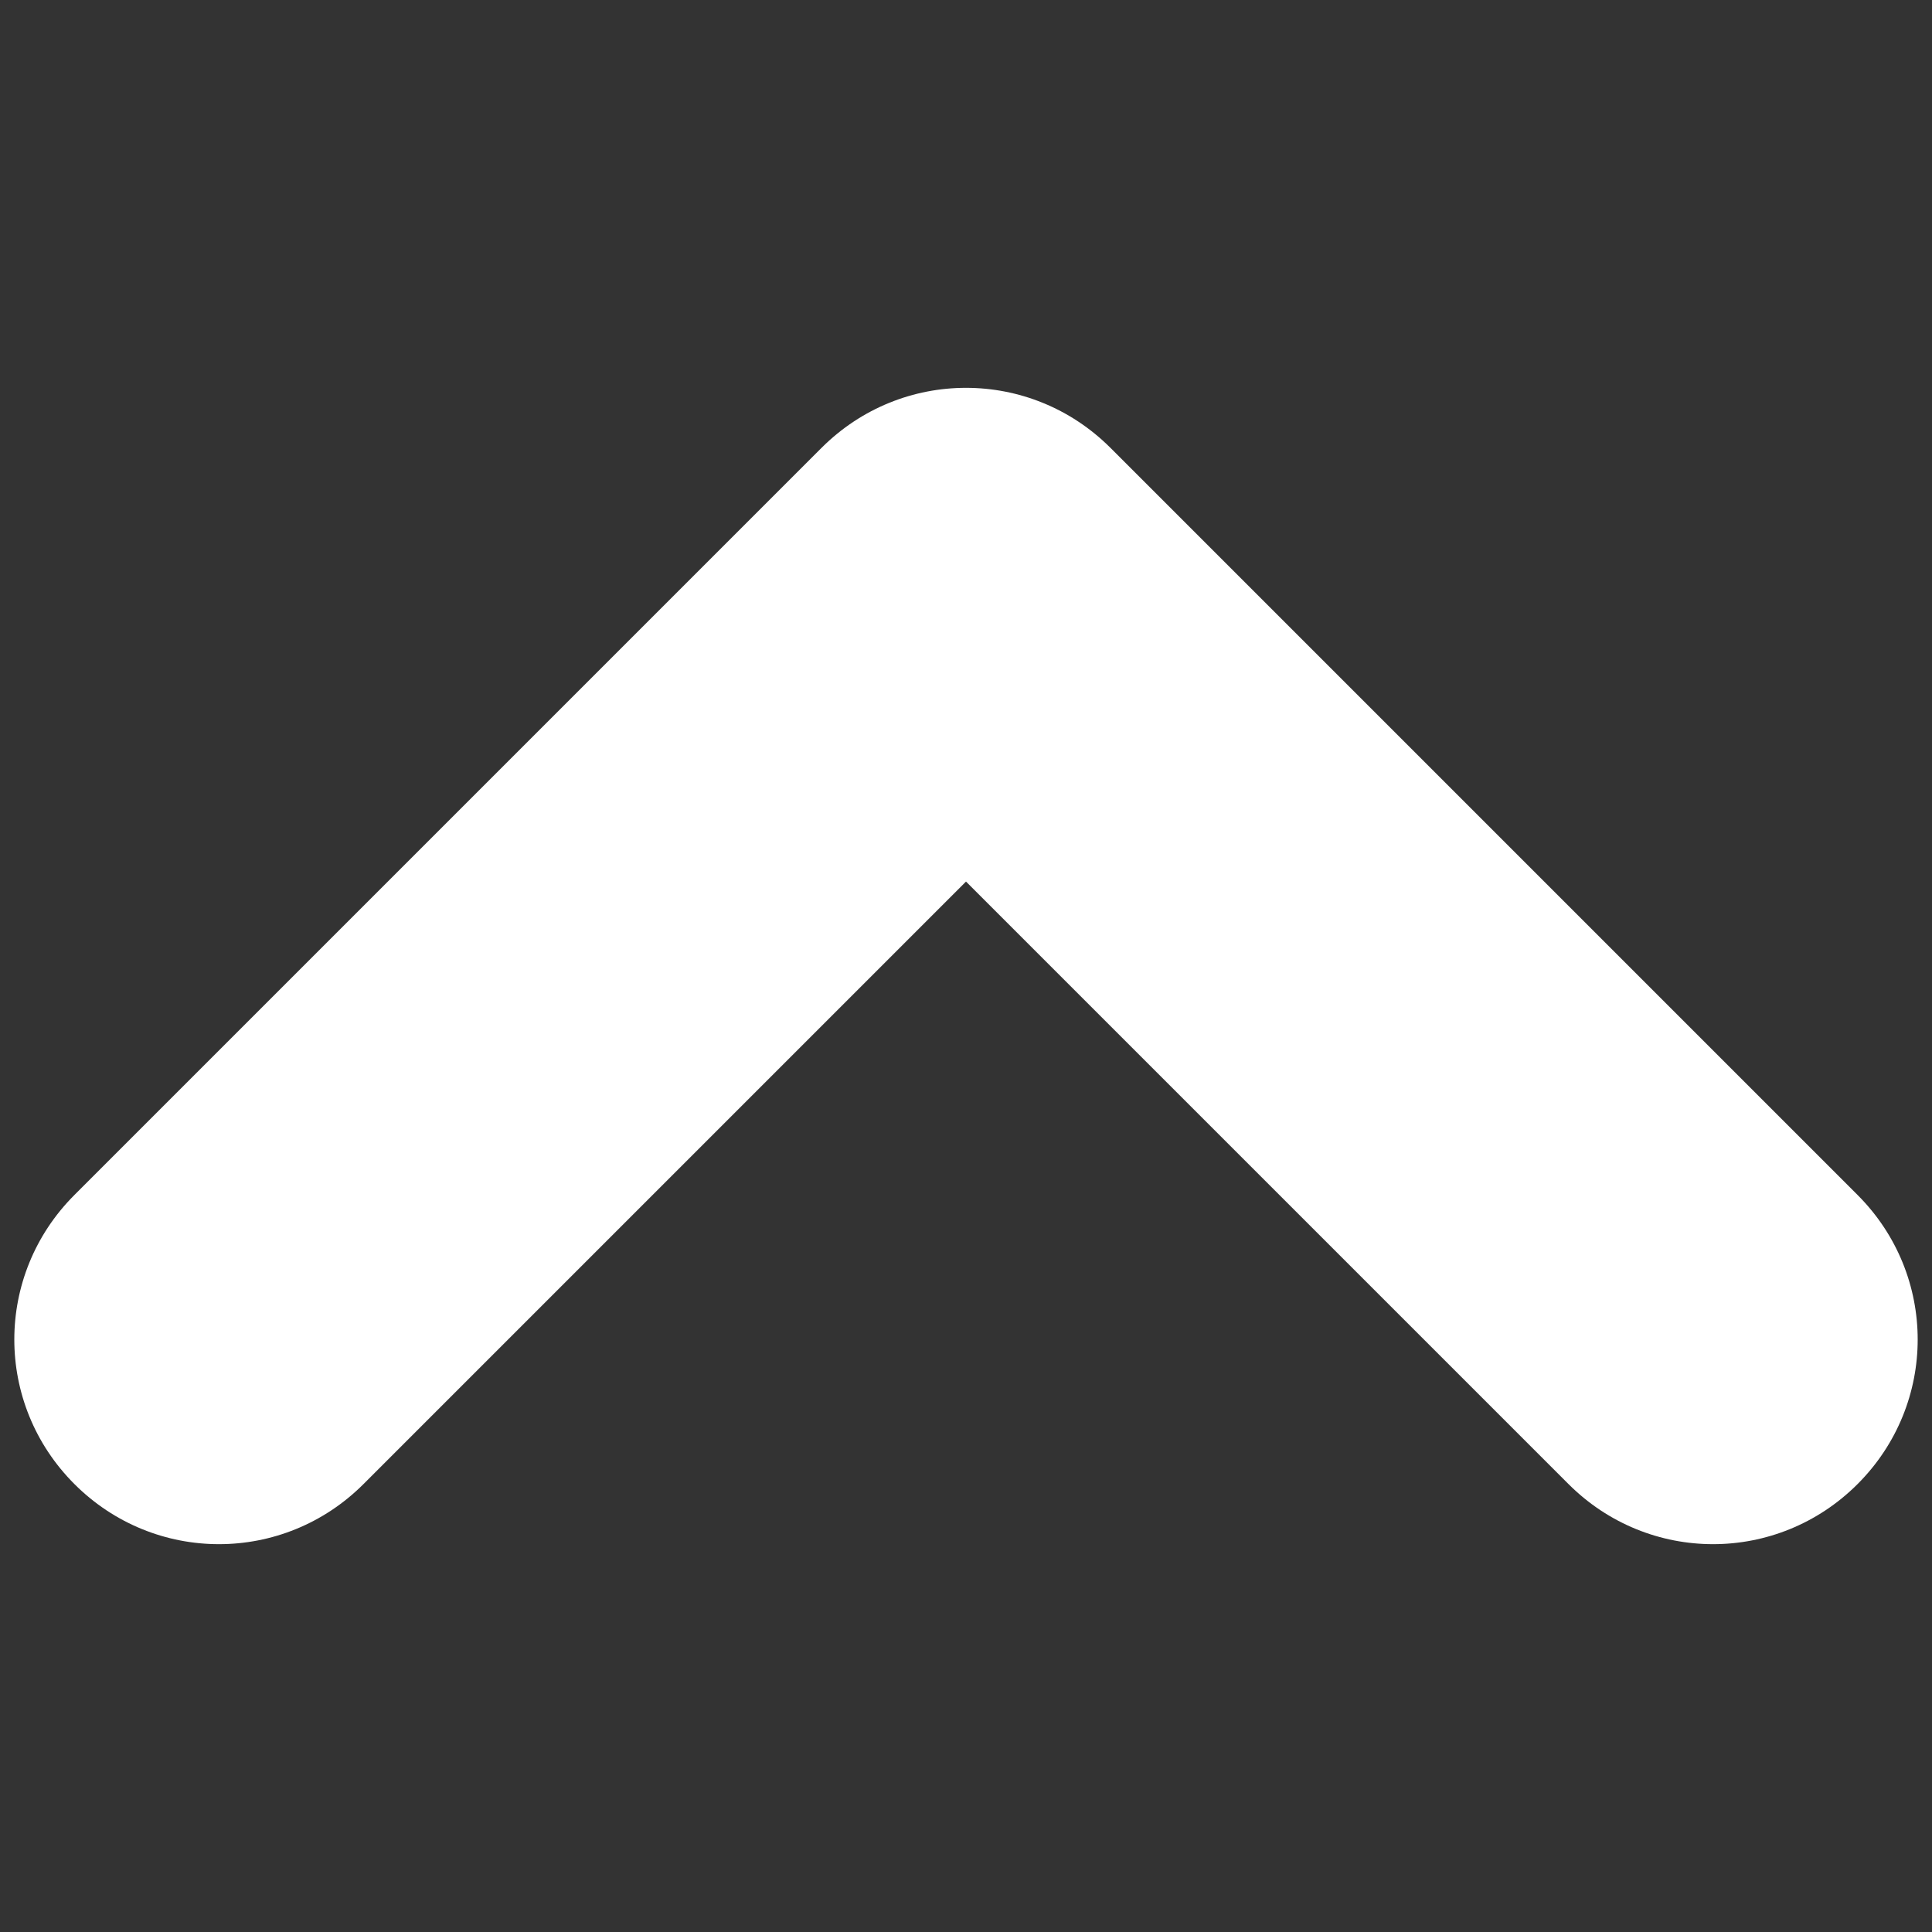 <?xml version="1.0" encoding="utf-8"?>
<!-- Generator: Adobe Illustrator 25.4.1, SVG Export Plug-In . SVG Version: 6.00 Build 0)  -->
<svg version="1.1" id="Capa_1" xmlns="http://www.w3.org/2000/svg" xmlns:xlink="http://www.w3.org/1999/xlink" x="0px" y="0px"
	 viewBox="0 0 135 135" style="enable-background:new 0 0 135 135;" xml:space="preserve">
<rect x="0" y="0" width="135" height="135" fill="#333333" stroke="none"/>
<style type="text/css">
	.st0{fill:#FFFFFF;}
</style>
<g>
	<path class="st0" d="M109.6,103.7c5.6,5.6,14.6,5.6,20.2,0c5.6-5.6,5.6-14.6,0-20.2L77.6,31.3c-5.6-5.6-14.6-5.6-20.2,0L5.2,83.5
		c-5.6,5.6-5.6,14.6,0,20.2s14.6,5.6,20.2,0l42.1-42.1L109.6,103.7z"/>
</g>
</svg>
